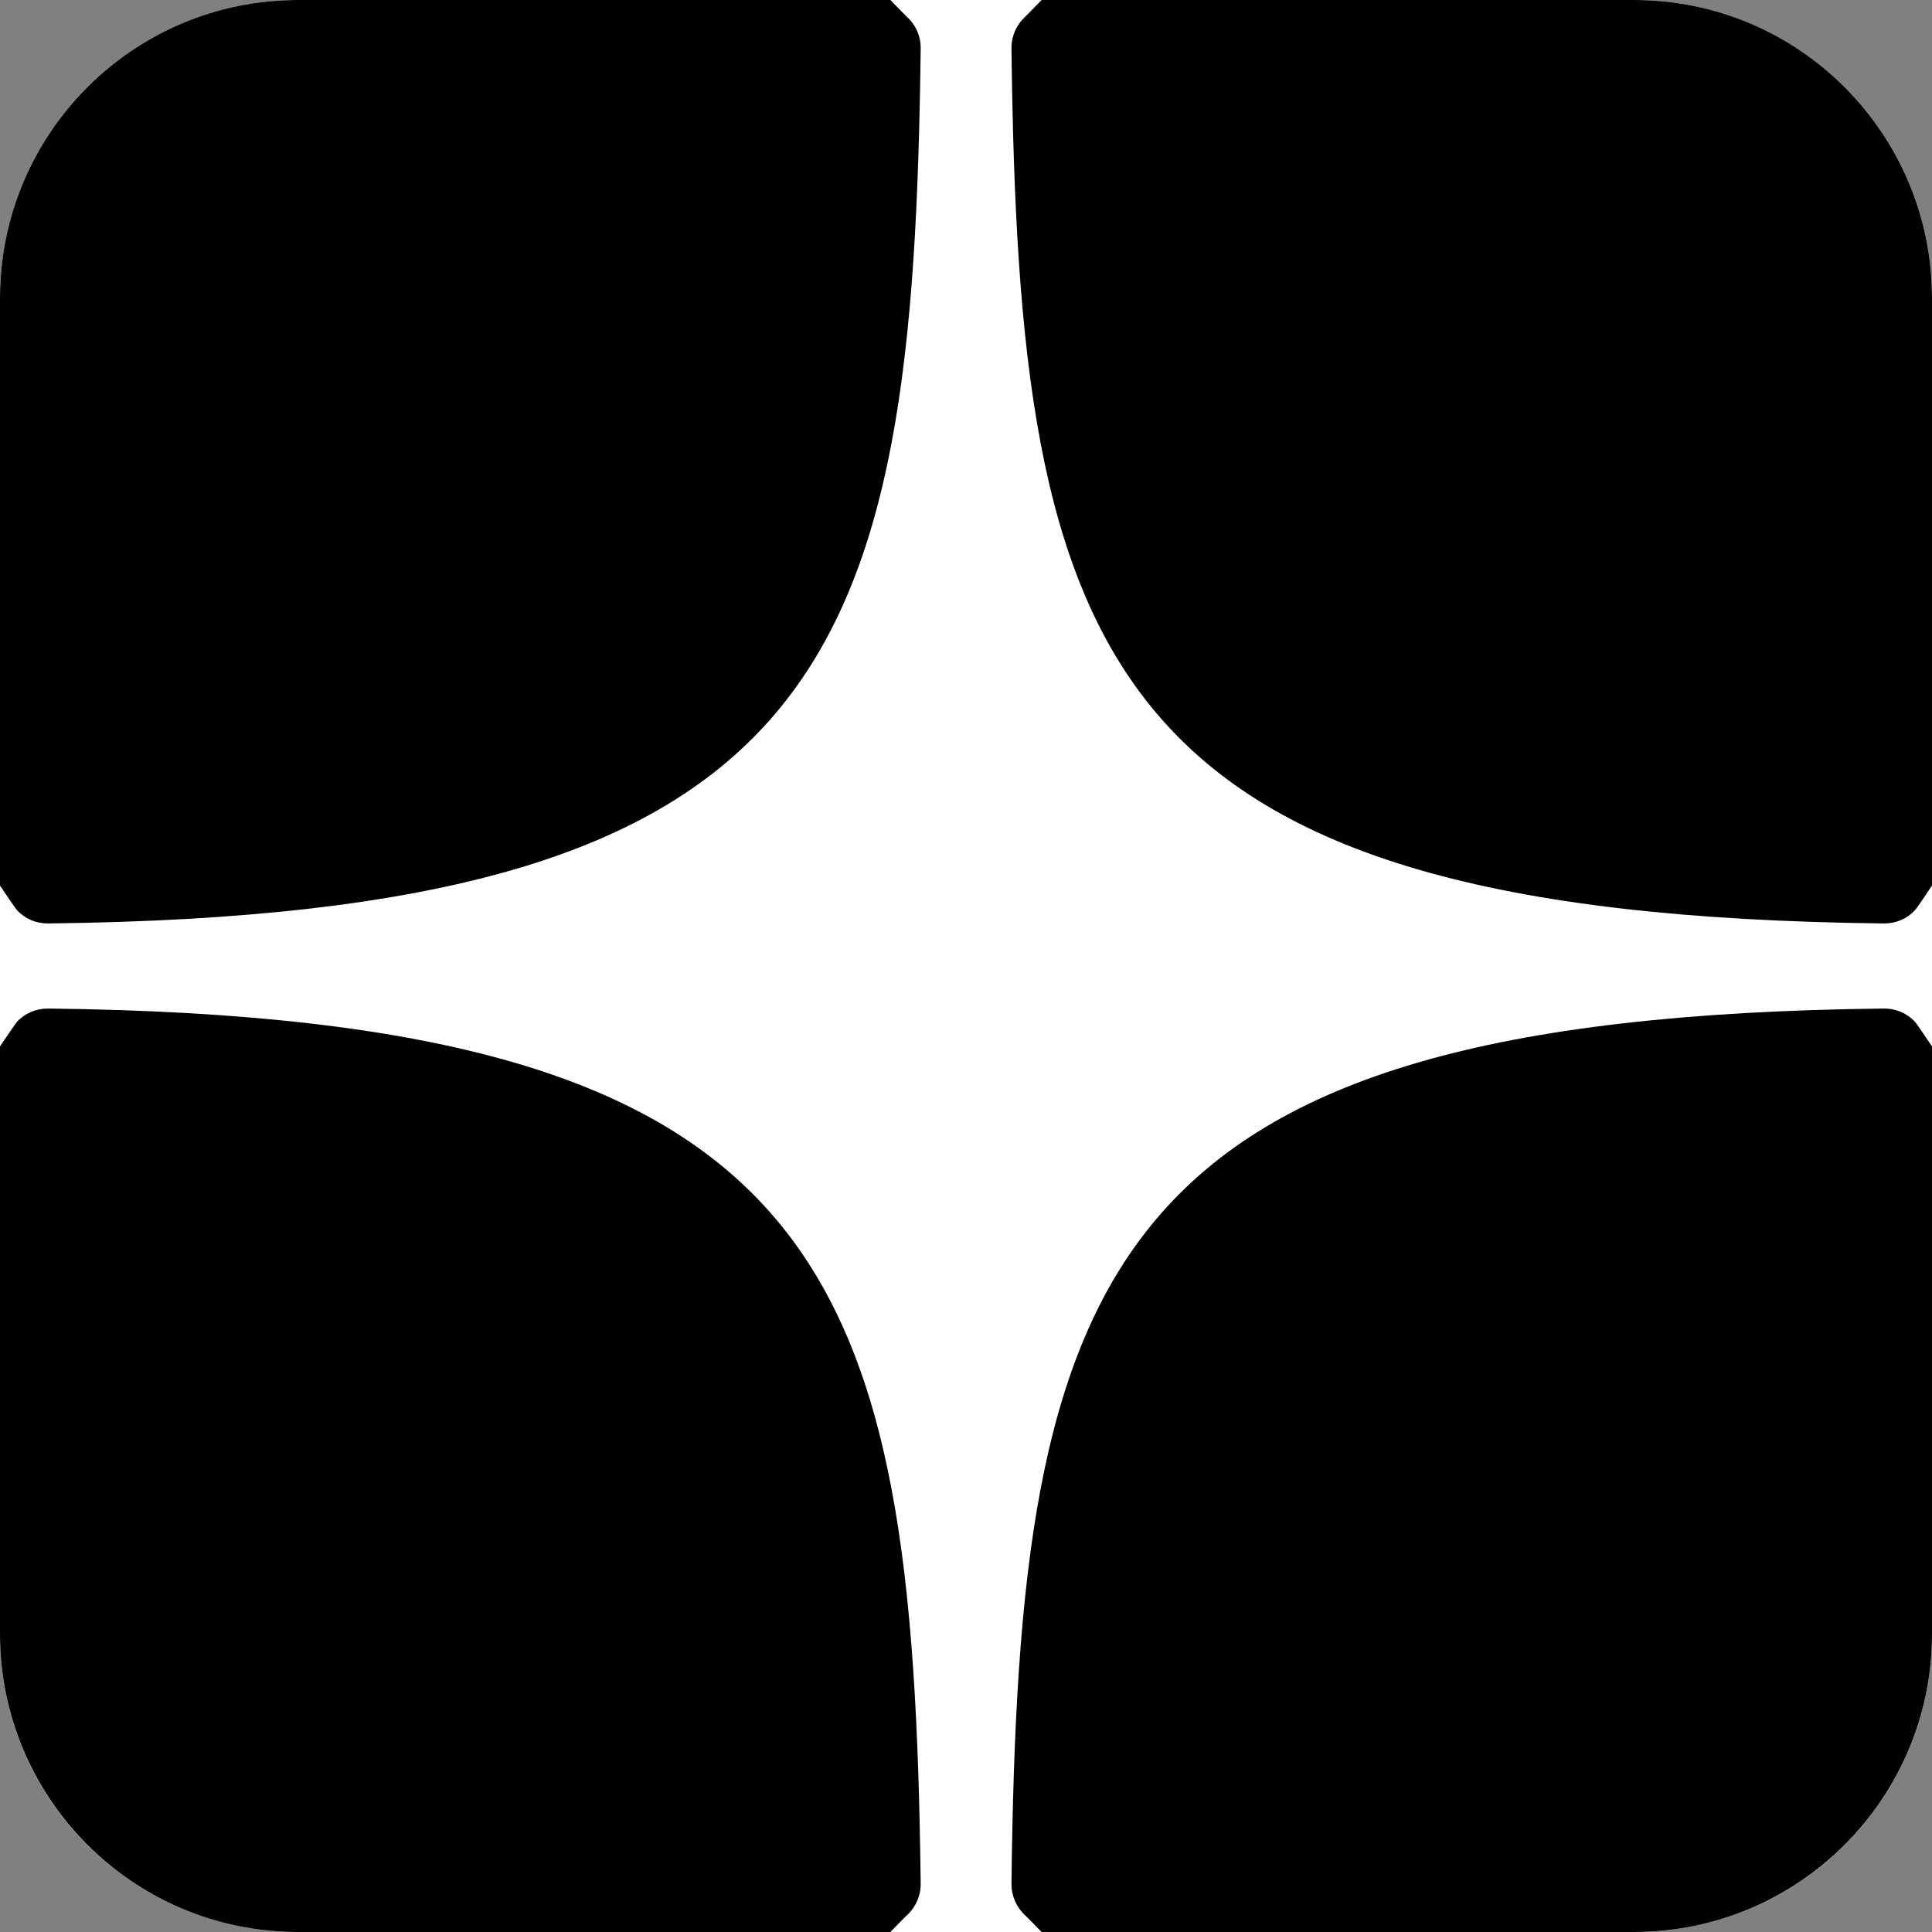 <?xml version="1.0" encoding="UTF-8"?> <svg xmlns="http://www.w3.org/2000/svg" xmlns:xlink="http://www.w3.org/1999/xlink" xmlns:xodm="http://www.corel.com/coreldraw/odm/2003" xml:space="preserve" width="294px" height="294px" version="1.1" style="shape-rendering:geometricPrecision; text-rendering:geometricPrecision; image-rendering:optimizeQuality; fill-rule:evenodd; clip-rule:evenodd" viewBox="0 0 125.57 125.57"><rect x="0" y="0" width="125.57" height="125.57" fill="#808080" stroke="none"/> <defs> <style type="text/css"> .fil1 {fill:black} .fil0 {fill:white} </style> </defs> <g id="Слой_x0020_1">  <g id="_2245105587744"> <path class="fil0" d="M19.37 0l86.83 0c10.65,0 19.37,8.62 19.37,19.37l0 86.83c0,10.65 -8.58,19.37 -19.37,19.37l-86.83 0c-10.65,0 -19.37,-8.58 -19.37,-19.37l0 -86.83c0,-10.65 8.62,-19.37 19.37,-19.37z"></path> <path class="fil1" d="M106.2 0l-38.5 0c-0.49,0.5 -0.9,0.93 -1.09,1.11 -0.56,0.52 -0.88,1.26 -0.87,2.03 0.48,39.97 5.74,56.3 56.7,56.88 0.01,0 0.02,0 0.04,0 0.75,0 1.48,-0.31 1.99,-0.87 0.08,-0.08 0.47,-0.65 1.1,-1.59l0 -38.19c0,-10.65 -8.62,-19.37 -19.37,-19.37z"></path> <path class="fil1" d="M19.37 0l38.5 0c0.49,0.5 0.9,0.93 1.09,1.11 0.57,0.52 0.89,1.26 0.88,2.03 -0.48,39.97 -5.74,56.3 -56.71,56.88 -0.01,0 -0.02,0 -0.03,0 -0.76,0 -1.49,-0.31 -2,-0.87 -0.07,-0.08 -0.47,-0.65 -1.1,-1.59l0 -38.19c0,-10.65 8.62,-19.37 19.37,-19.37z"></path> <path class="fil1" d="M106.2 125.57l-38.5 0c-0.49,-0.5 -0.9,-0.93 -1.09,-1.1 -0.56,-0.53 -0.88,-1.27 -0.87,-2.04 0.48,-39.96 5.74,-56.3 56.7,-56.88 0.01,0 0.02,0 0.04,0 0.75,0 1.48,0.31 1.99,0.87 0.08,0.08 0.47,0.66 1.1,1.59l0 38.19c0,10.65 -8.62,19.37 -19.37,19.37z"></path> <path class="fil1" d="M19.37 125.57l38.5 0c0.49,-0.5 0.9,-0.93 1.09,-1.1 0.57,-0.53 0.89,-1.27 0.88,-2.04 -0.48,-39.96 -5.74,-56.3 -56.71,-56.88 -0.01,0 -0.02,0 -0.03,0 -0.76,0 -1.49,0.31 -2,0.87 -0.07,0.08 -0.47,0.66 -1.1,1.59l0 38.19c0,10.65 8.62,19.37 19.37,19.37z"></path> </g> </g> </svg> 
